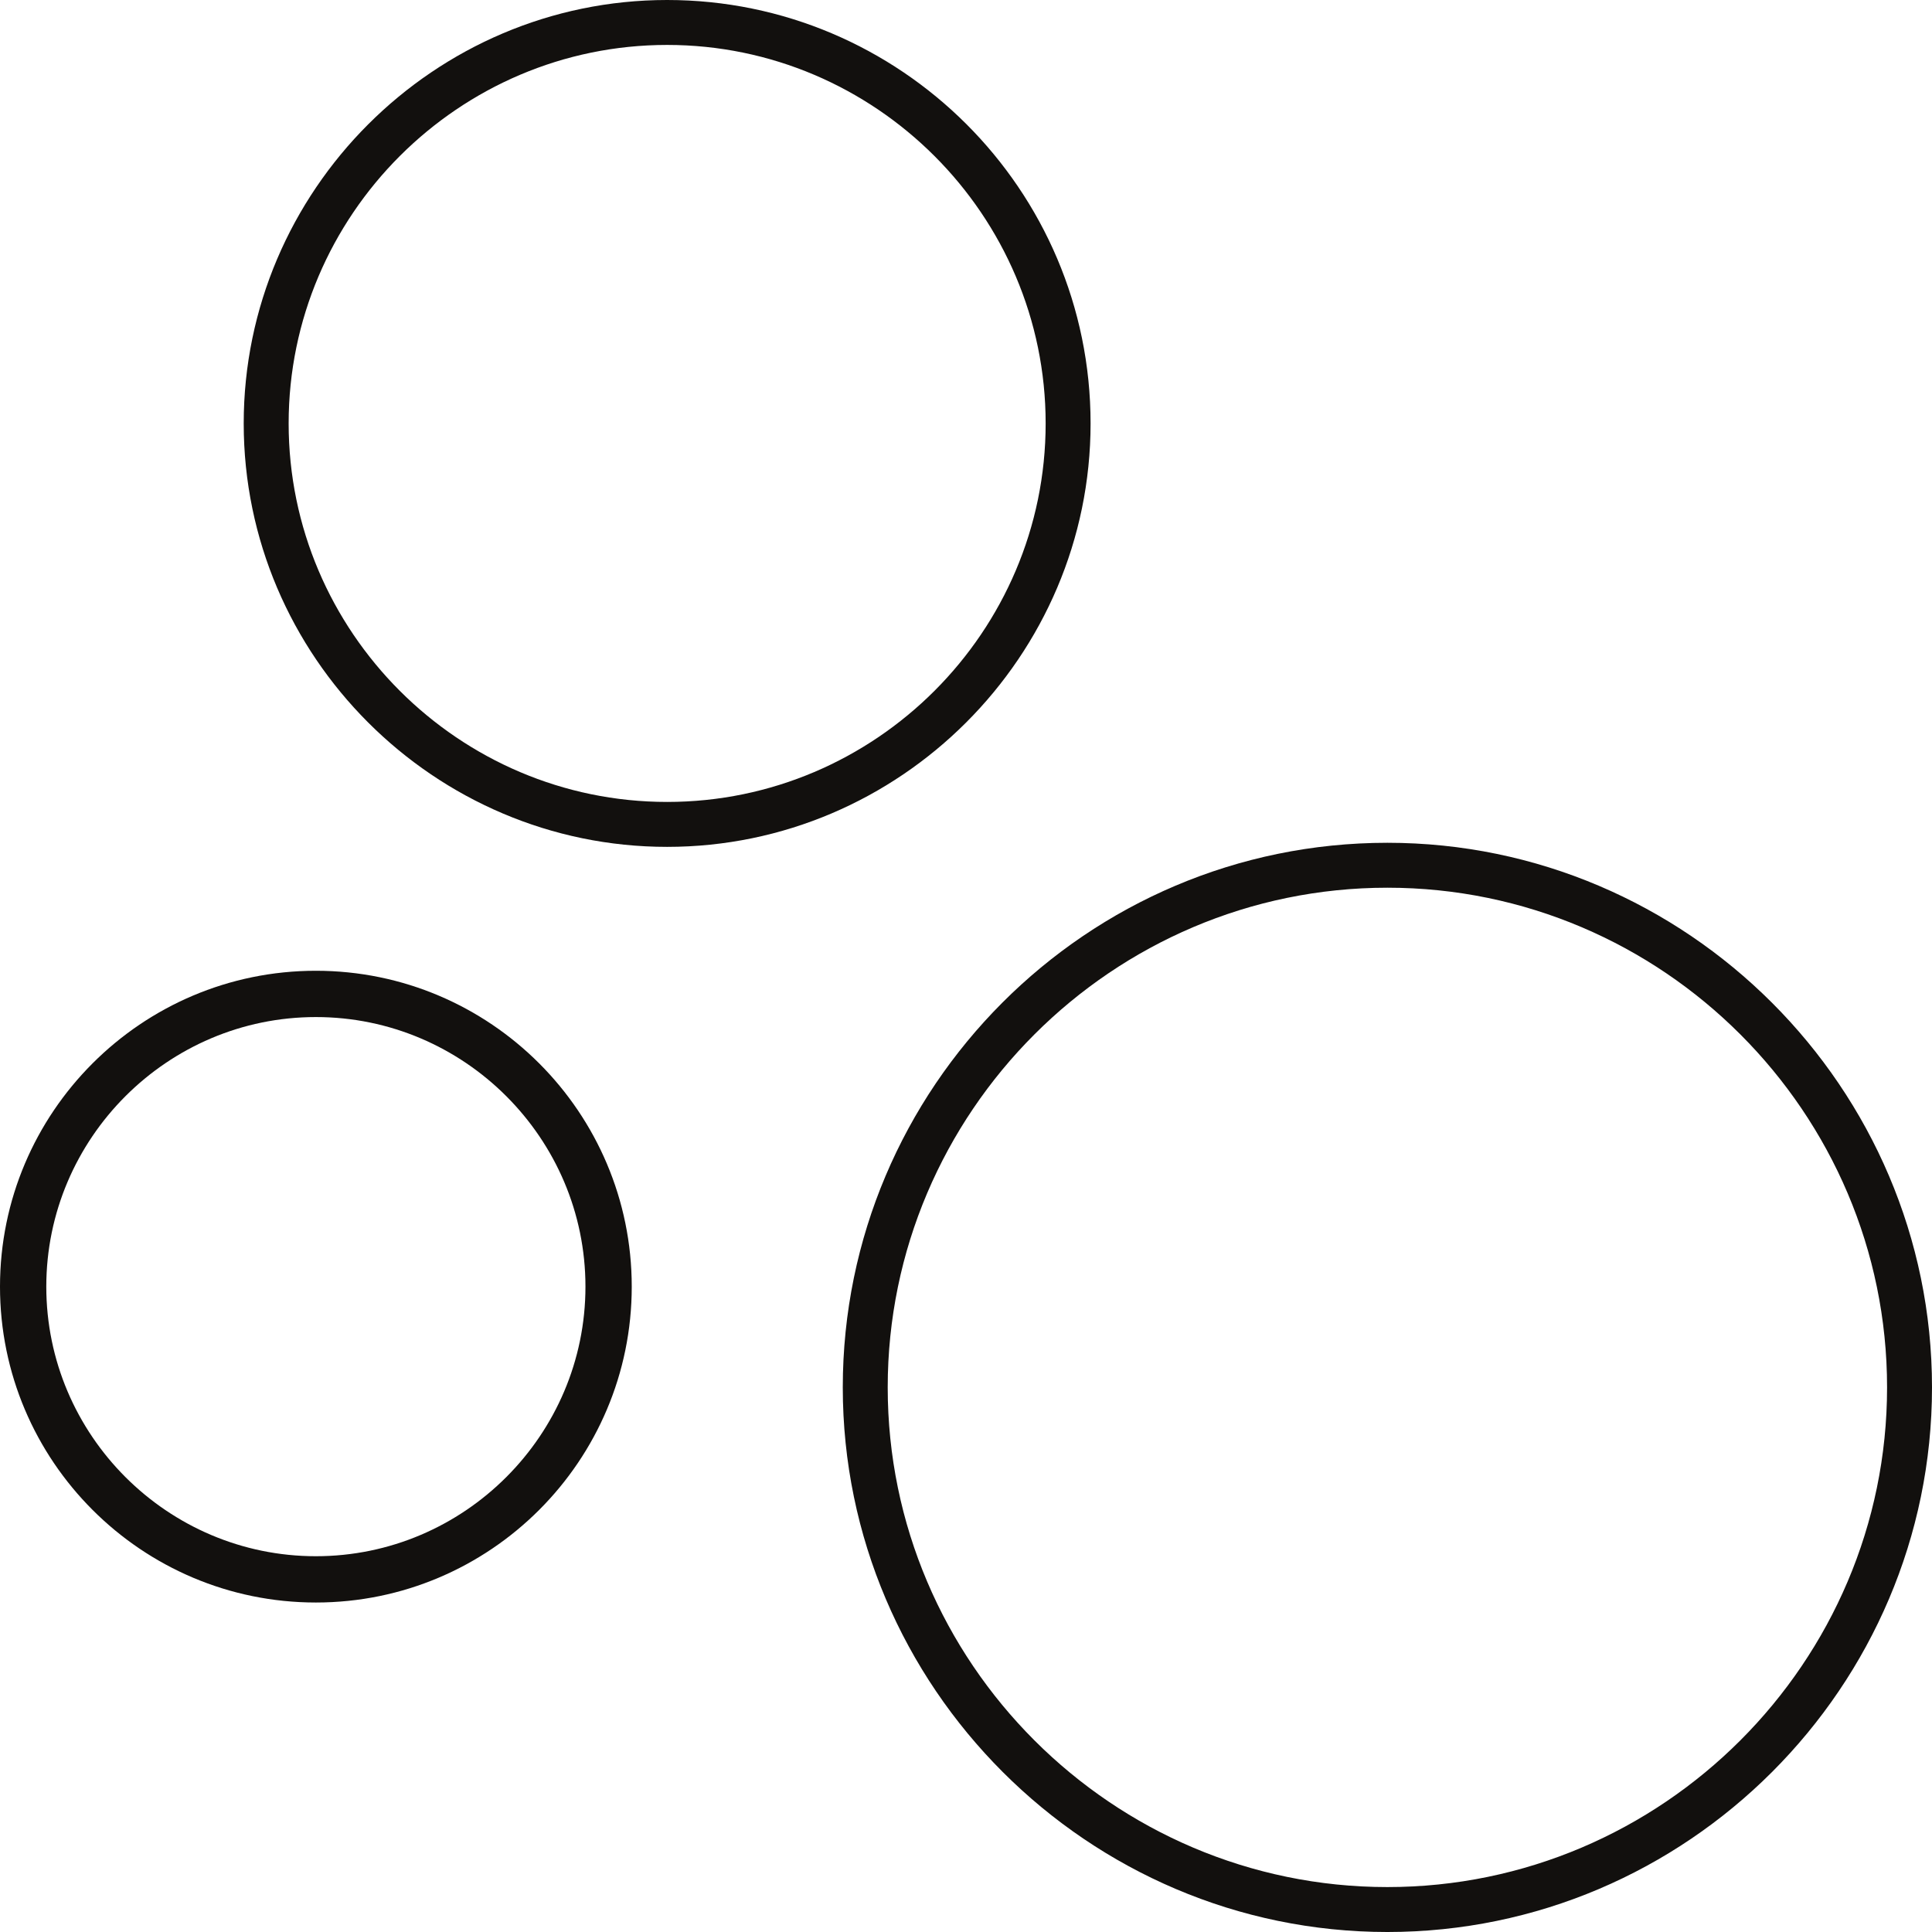 <?xml version="1.0" encoding="UTF-8"?>
<svg xmlns="http://www.w3.org/2000/svg" version="1.1" viewBox="0 0 141.9 141.9">
  <defs>
    <style>
      .cls-1 {
        fill: #12100e;
      }
    </style>
  </defs>
  <!-- Generator: Adobe Illustrator 28.6.0, SVG Export Plug-In . SVG Version: 1.2.0 Build 709)  -->
  <g>
    <g id="Layer_1">
      <g>
        <path class="cls-1" d="M101.9,61.9c-22.1,0-40,18-40,40s18,40,40,40,40-18,40-40-18-40-40-40ZM101.9,138.6c-20.2,0-36.7-16.5-36.7-36.7s16.5-36.7,36.7-36.7,36.7,16.5,36.7,36.7-16.5,36.7-36.7,36.7Z"/>
        <path class="cls-1" d="M23.2,71.3c-12.8,0-23.2,10.4-23.2,23.2s10.4,23.2,23.2,23.2,23.2-10.4,23.2-23.2-10.4-23.2-23.2-23.2ZM23.2,114.3c-10.9,0-19.8-8.9-19.8-19.8s8.9-19.8,19.8-19.8,19.8,8.9,19.8,19.8-8.9,19.8-19.8,19.8Z"/>
        <path class="cls-1" d="M80.1,31.1c0-17.2-14-31.1-31.1-31.1s-31.1,14-31.1,31.1,14,31.1,31.1,31.1,31.1-14,31.1-31.1ZM49,58.9c-15.3,0-27.8-12.5-27.8-27.8S33.7,3.3,49,3.3s27.8,12.5,27.8,27.8-12.5,27.8-27.8,27.8Z"/>
      </g>
    </g>
  </g>
</svg>